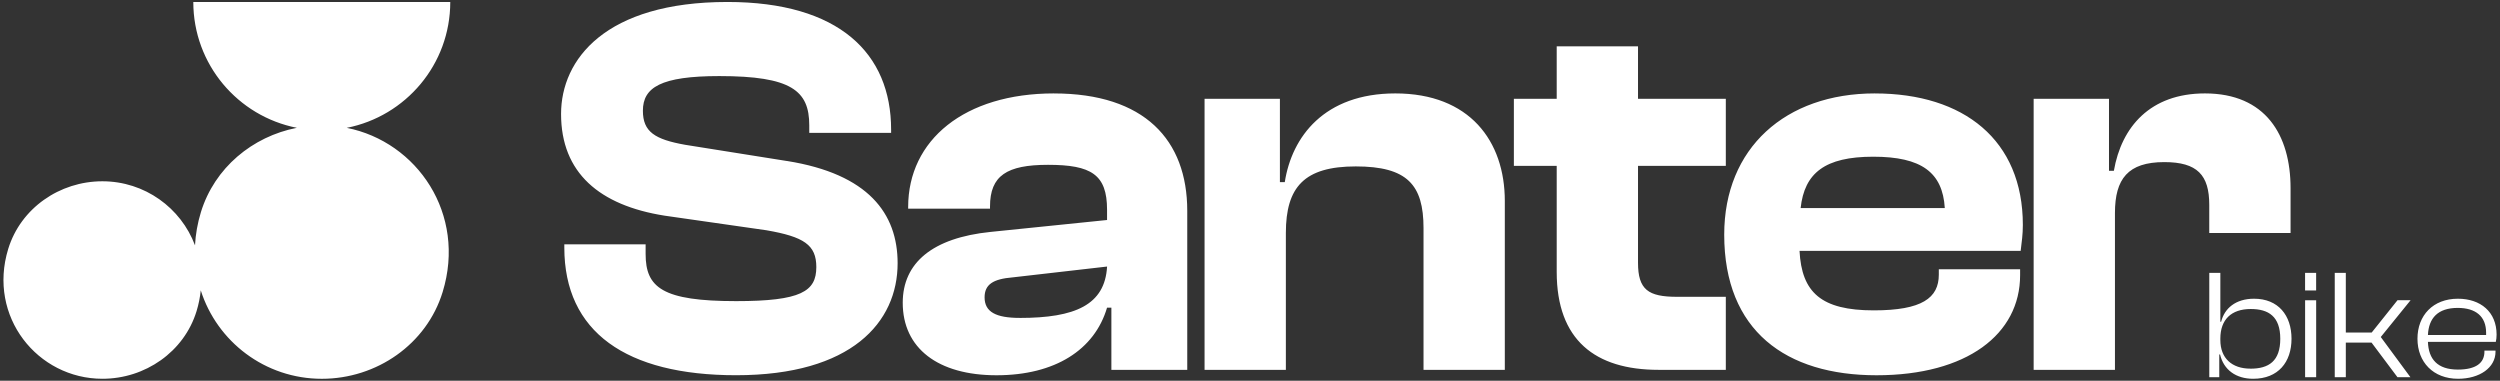 <?xml version="1.0" encoding="UTF-8"?>
<svg xmlns="http://www.w3.org/2000/svg" width="394" height="60" viewBox="0 0 394 60" fill="none">
  <rect x="0" y="0" width="394" height="60" fill="#333333" stroke="none"/>
  <path d="M124.04 25.378L107.982 22.82C103.201 21.966 101.32 20.774 101.32 17.449C101.32 13.781 104.139 11.99 113.364 11.99C124.726 11.99 127.54 14.292 127.54 19.751V20.943H140.44V20.431C140.44 8.409 132.24 0.311 114.645 0.311C95.426 0.311 88.424 9.35 88.424 17.96C88.424 27.25 94.488 32.366 104.738 33.988L120.795 36.29C126.689 37.313 128.652 38.592 128.652 42.086C128.652 45.922 126.259 47.457 116.013 47.457C104.395 47.457 101.75 45.324 101.75 40.039V38.505H88.937V39.016C88.937 52.317 98.675 59.136 116.013 59.136C134.208 59.136 141.465 50.782 141.465 41.487C141.465 33.645 136.853 27.419 124.04 25.373V25.378ZM166.103 14.722C152.009 14.722 143.126 22.053 143.126 32.626V32.882H156.026V32.54C156.026 27.68 158.676 25.976 165.165 25.976C171.997 25.976 174.472 27.511 174.472 33.051V34.673L156.109 36.55C146.97 37.486 142.271 41.41 142.271 47.718C142.271 54.879 147.821 59.141 157.047 59.141C166.272 59.141 172.509 55.135 174.472 48.485H175.154V58.291H187.111V33.225C187.111 22.057 180.366 14.726 166.098 14.726L166.103 14.722ZM160.721 50.102C156.964 50.102 155.171 49.165 155.171 46.863C155.171 44.817 156.539 43.963 159.614 43.712L174.477 42.008C174.134 48.06 169.439 50.106 160.726 50.106L160.721 50.102ZM258.15 41.405V26.145H271.988V15.571H258.15V7.3H245.337V15.571H238.587V26.145H245.337V42.853C245.337 53.596 251.4 58.287 261.394 58.287H271.988V46.777H264.3C259.774 46.777 258.15 45.667 258.15 41.405ZM219.908 14.722C208.719 14.722 203.594 21.541 202.482 28.703H201.713V15.571H189.839V58.287H202.652V36.714C202.652 29.47 205.557 26.227 213.671 26.227C221.784 26.227 224.347 29.128 224.347 35.947V58.287H237.159V31.686C237.159 22.222 231.609 14.722 219.903 14.722H219.908ZM70.958 0.316H30.464C30.464 10.136 37.484 18.316 46.787 20.143C39.777 21.509 33.809 26.456 31.668 33.421C31.123 35.198 30.821 36.952 30.734 38.665C28.515 32.768 22.818 28.57 16.132 28.57C9.405 28.57 3.269 32.805 1.297 39.222C-1.984 49.905 5.932 59.694 16.137 59.694H16.141C22.868 59.694 29.005 55.459 30.977 49.042C31.316 47.932 31.531 46.836 31.64 45.758C34.203 53.838 41.772 59.698 50.718 59.698H50.722C59.353 59.698 67.233 54.263 69.759 46.028C73.539 33.727 65.746 22.354 54.644 20.148C63.947 18.321 70.962 10.145 70.962 0.32L70.958 0.316ZM363.28 45.776H365.023V43.004H363.28V45.776ZM377.841 47.32L373.782 52.404H369.7V42.999H367.956V59.447H369.7V53.998H373.759L377.841 59.447H379.881L375.209 53.112L379.909 47.316H377.841V47.32ZM393.463 52.746C393.463 49.138 390.928 47.078 387.363 47.078C383.451 47.078 380.993 49.704 380.993 53.386C380.993 57.067 383.478 59.694 387.391 59.694C390.786 59.694 393.294 57.949 393.294 55.423V55.254H391.546V55.423C391.546 57.191 390.219 58.246 387.363 58.246C384.142 58.246 382.737 56.601 382.641 53.874H393.34C393.413 53.555 393.463 53.189 393.463 52.746ZM391.816 52.797H382.641C382.764 50.147 384.188 48.526 387.336 48.526C390.191 48.526 391.811 49.878 391.811 52.431V52.801L391.816 52.797ZM355.24 47.078C352.311 47.078 350.567 48.622 350.05 50.709H349.927V42.999H348.183V59.447H349.757V55.861H349.881C350.448 58.291 352.389 59.694 355.093 59.694C359.051 59.694 361.143 57.067 361.143 53.386C361.143 49.704 359.051 47.078 355.24 47.078ZM354.672 58.099C351.743 58.099 349.927 56.455 349.927 53.582V53.363C349.927 50.367 351.647 48.7 354.722 48.7C357.528 48.7 359.372 49.878 359.372 53.39C359.372 56.903 357.578 58.104 354.672 58.104V58.099ZM348.179 36.719H360.992V29.644C360.992 21.29 357.061 14.722 347.497 14.722C338.871 14.722 334.345 20.006 333.146 26.913H332.378V15.571H320.503V58.287H333.316V33.563C333.316 28.191 335.366 25.547 341.09 25.547C346.303 25.547 348.179 27.593 348.179 32.279V36.714V36.719ZM295.481 14.722C281.387 14.722 271.736 23.332 271.736 36.975C271.736 52.148 281.474 59.141 295.737 59.141C310.001 59.141 318.37 52.664 318.37 43.369V42.433H305.557V43.287C305.557 46.955 302.908 48.914 295.307 48.914C287.025 48.914 283.945 46.101 283.606 39.537H318.457C318.627 38.089 318.801 36.979 318.801 35.445C318.801 22.062 309.493 14.726 295.481 14.726V14.722ZM283.78 32.795C284.38 27.255 287.624 24.697 295.225 24.697C302.826 24.697 306.157 27.168 306.5 32.795H283.78ZM363.284 59.447H365.028V47.32H363.284V59.447Z" fill="white"></path>
</svg>
